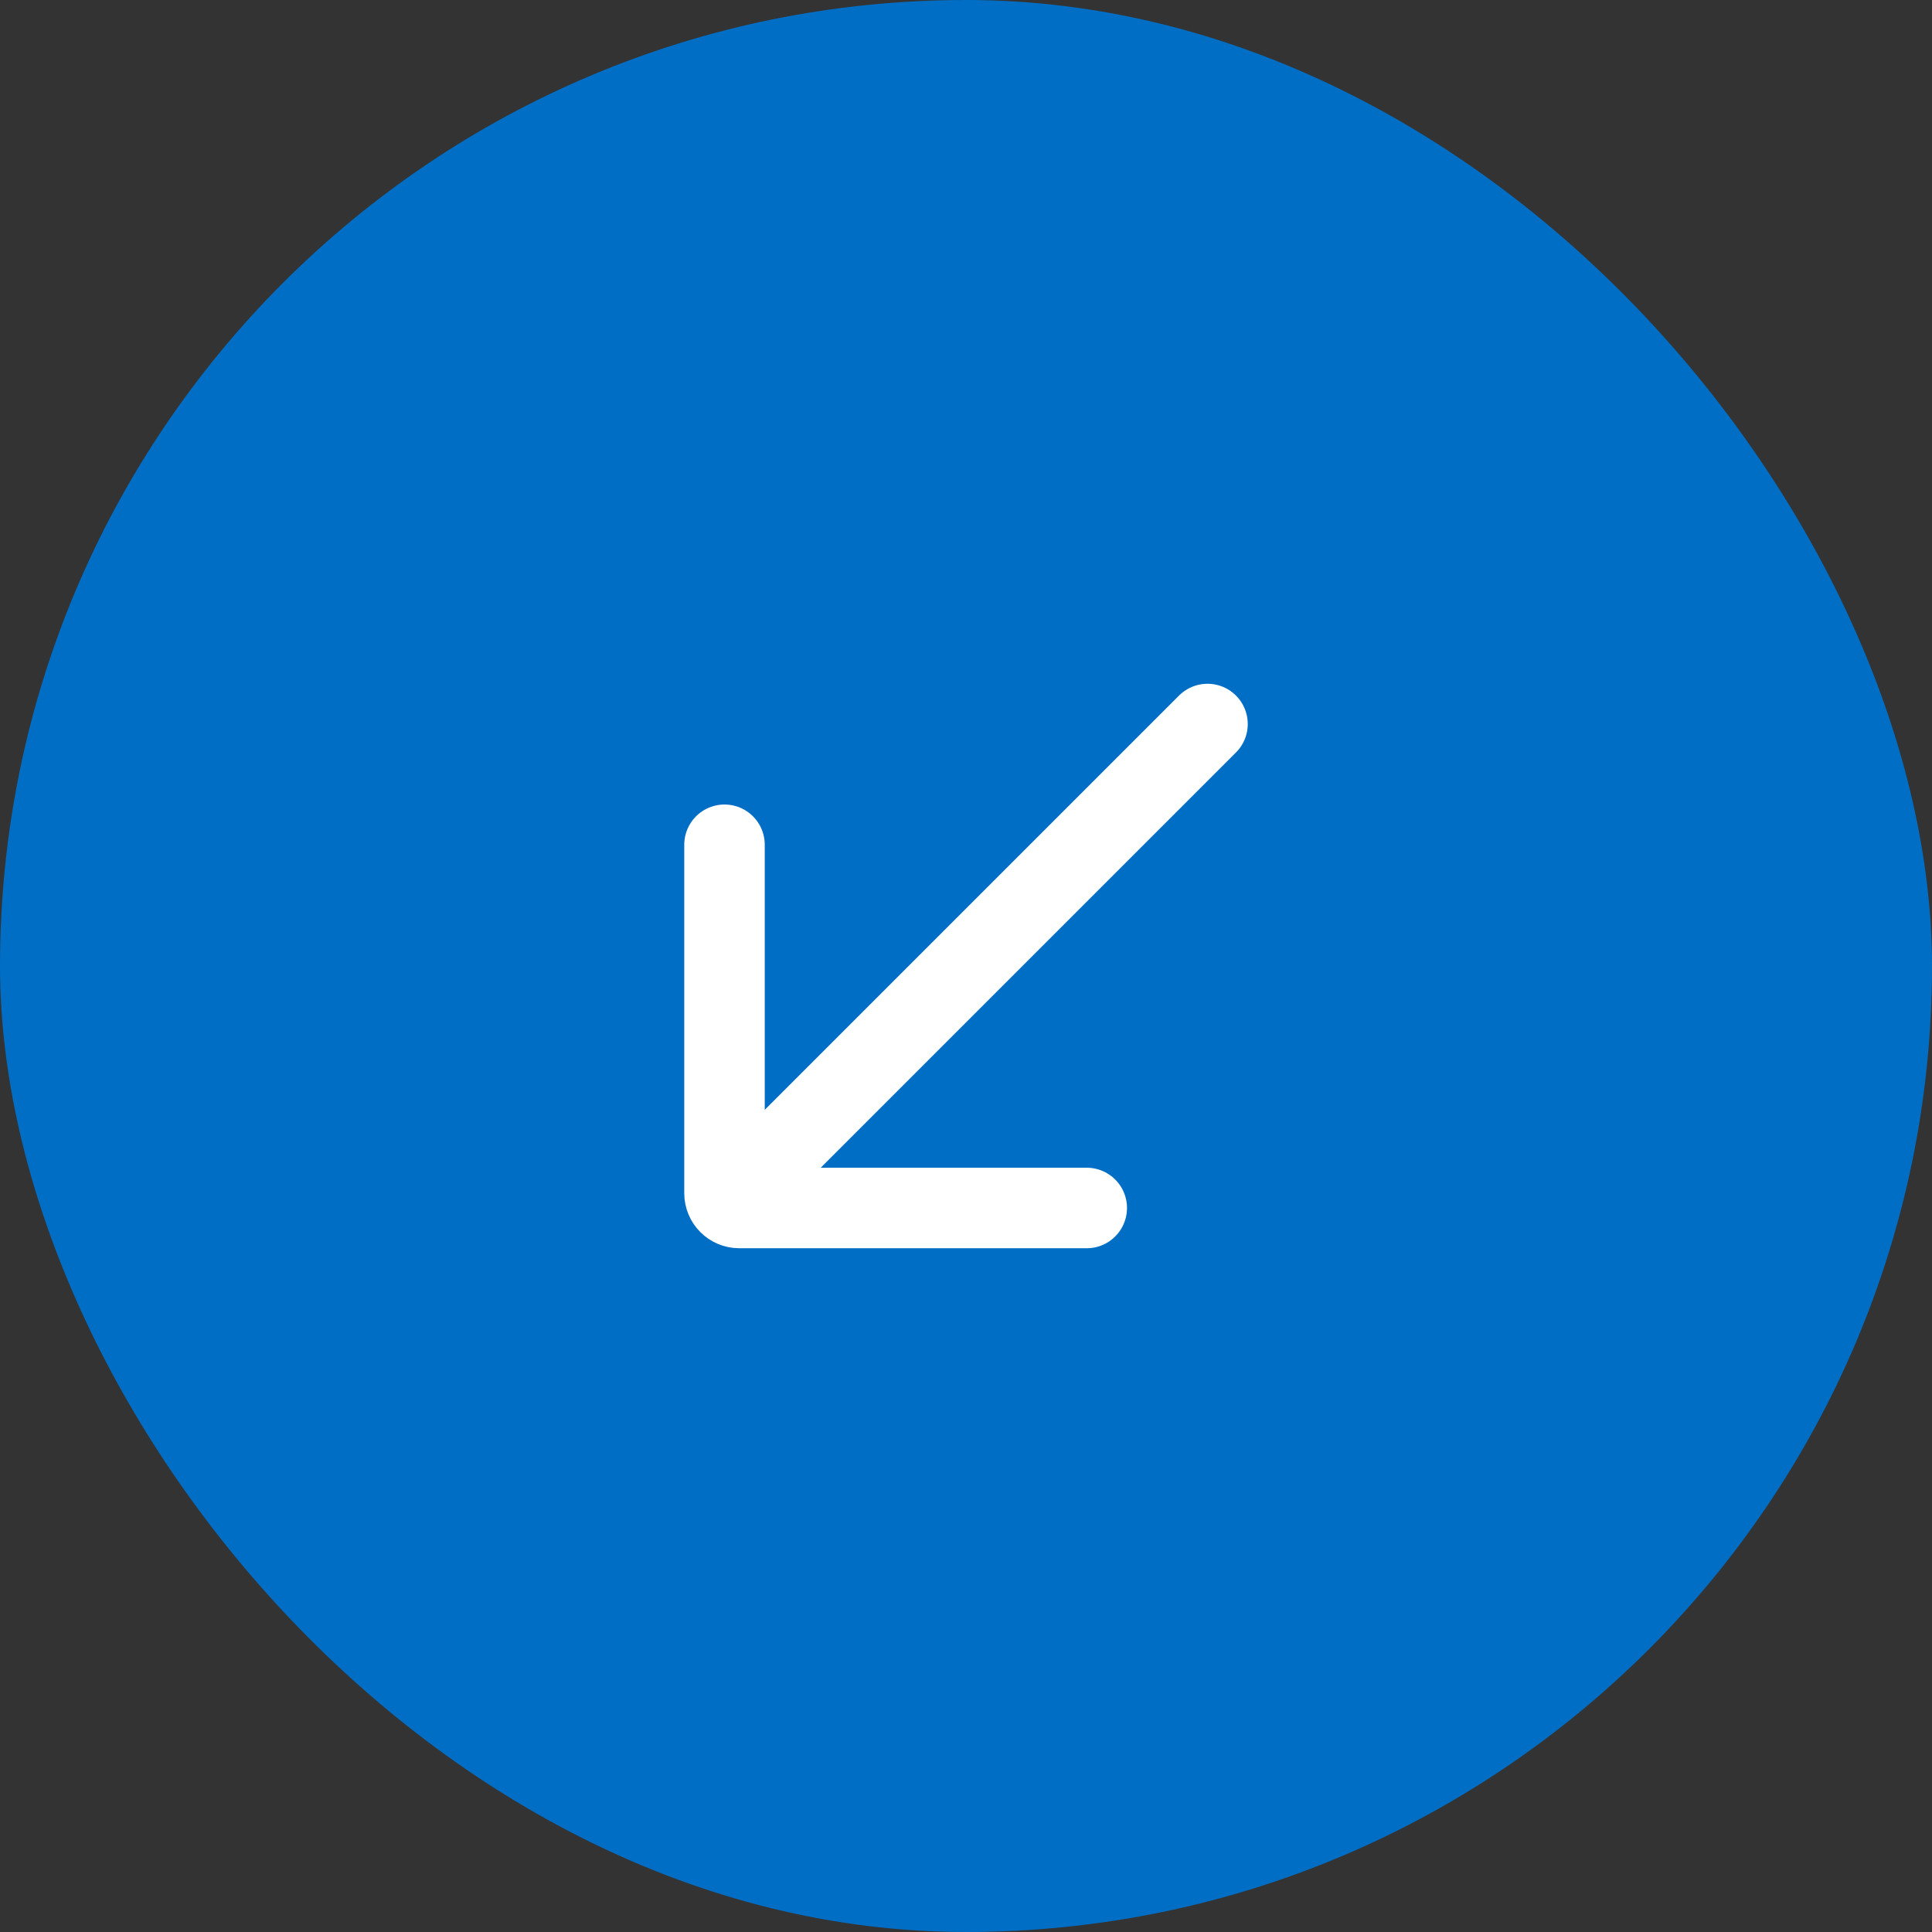 <svg xmlns="http://www.w3.org/2000/svg" width="48" height="48" viewBox="0 0 48 48" fill="none"><rect x="0" y="0" width="48" height="48" fill="#333333" stroke="none"/><rect width="48" height="48" rx="24" fill="#006EC5"></rect><path d="M18.5 29.488L30 17.988M18 20.988L18 29.645C18 29.848 18.164 30.012 18.367 30.012L27 30.012" stroke="white" stroke-width="2" stroke-linecap="round" stroke-linejoin="round"></path></svg>
